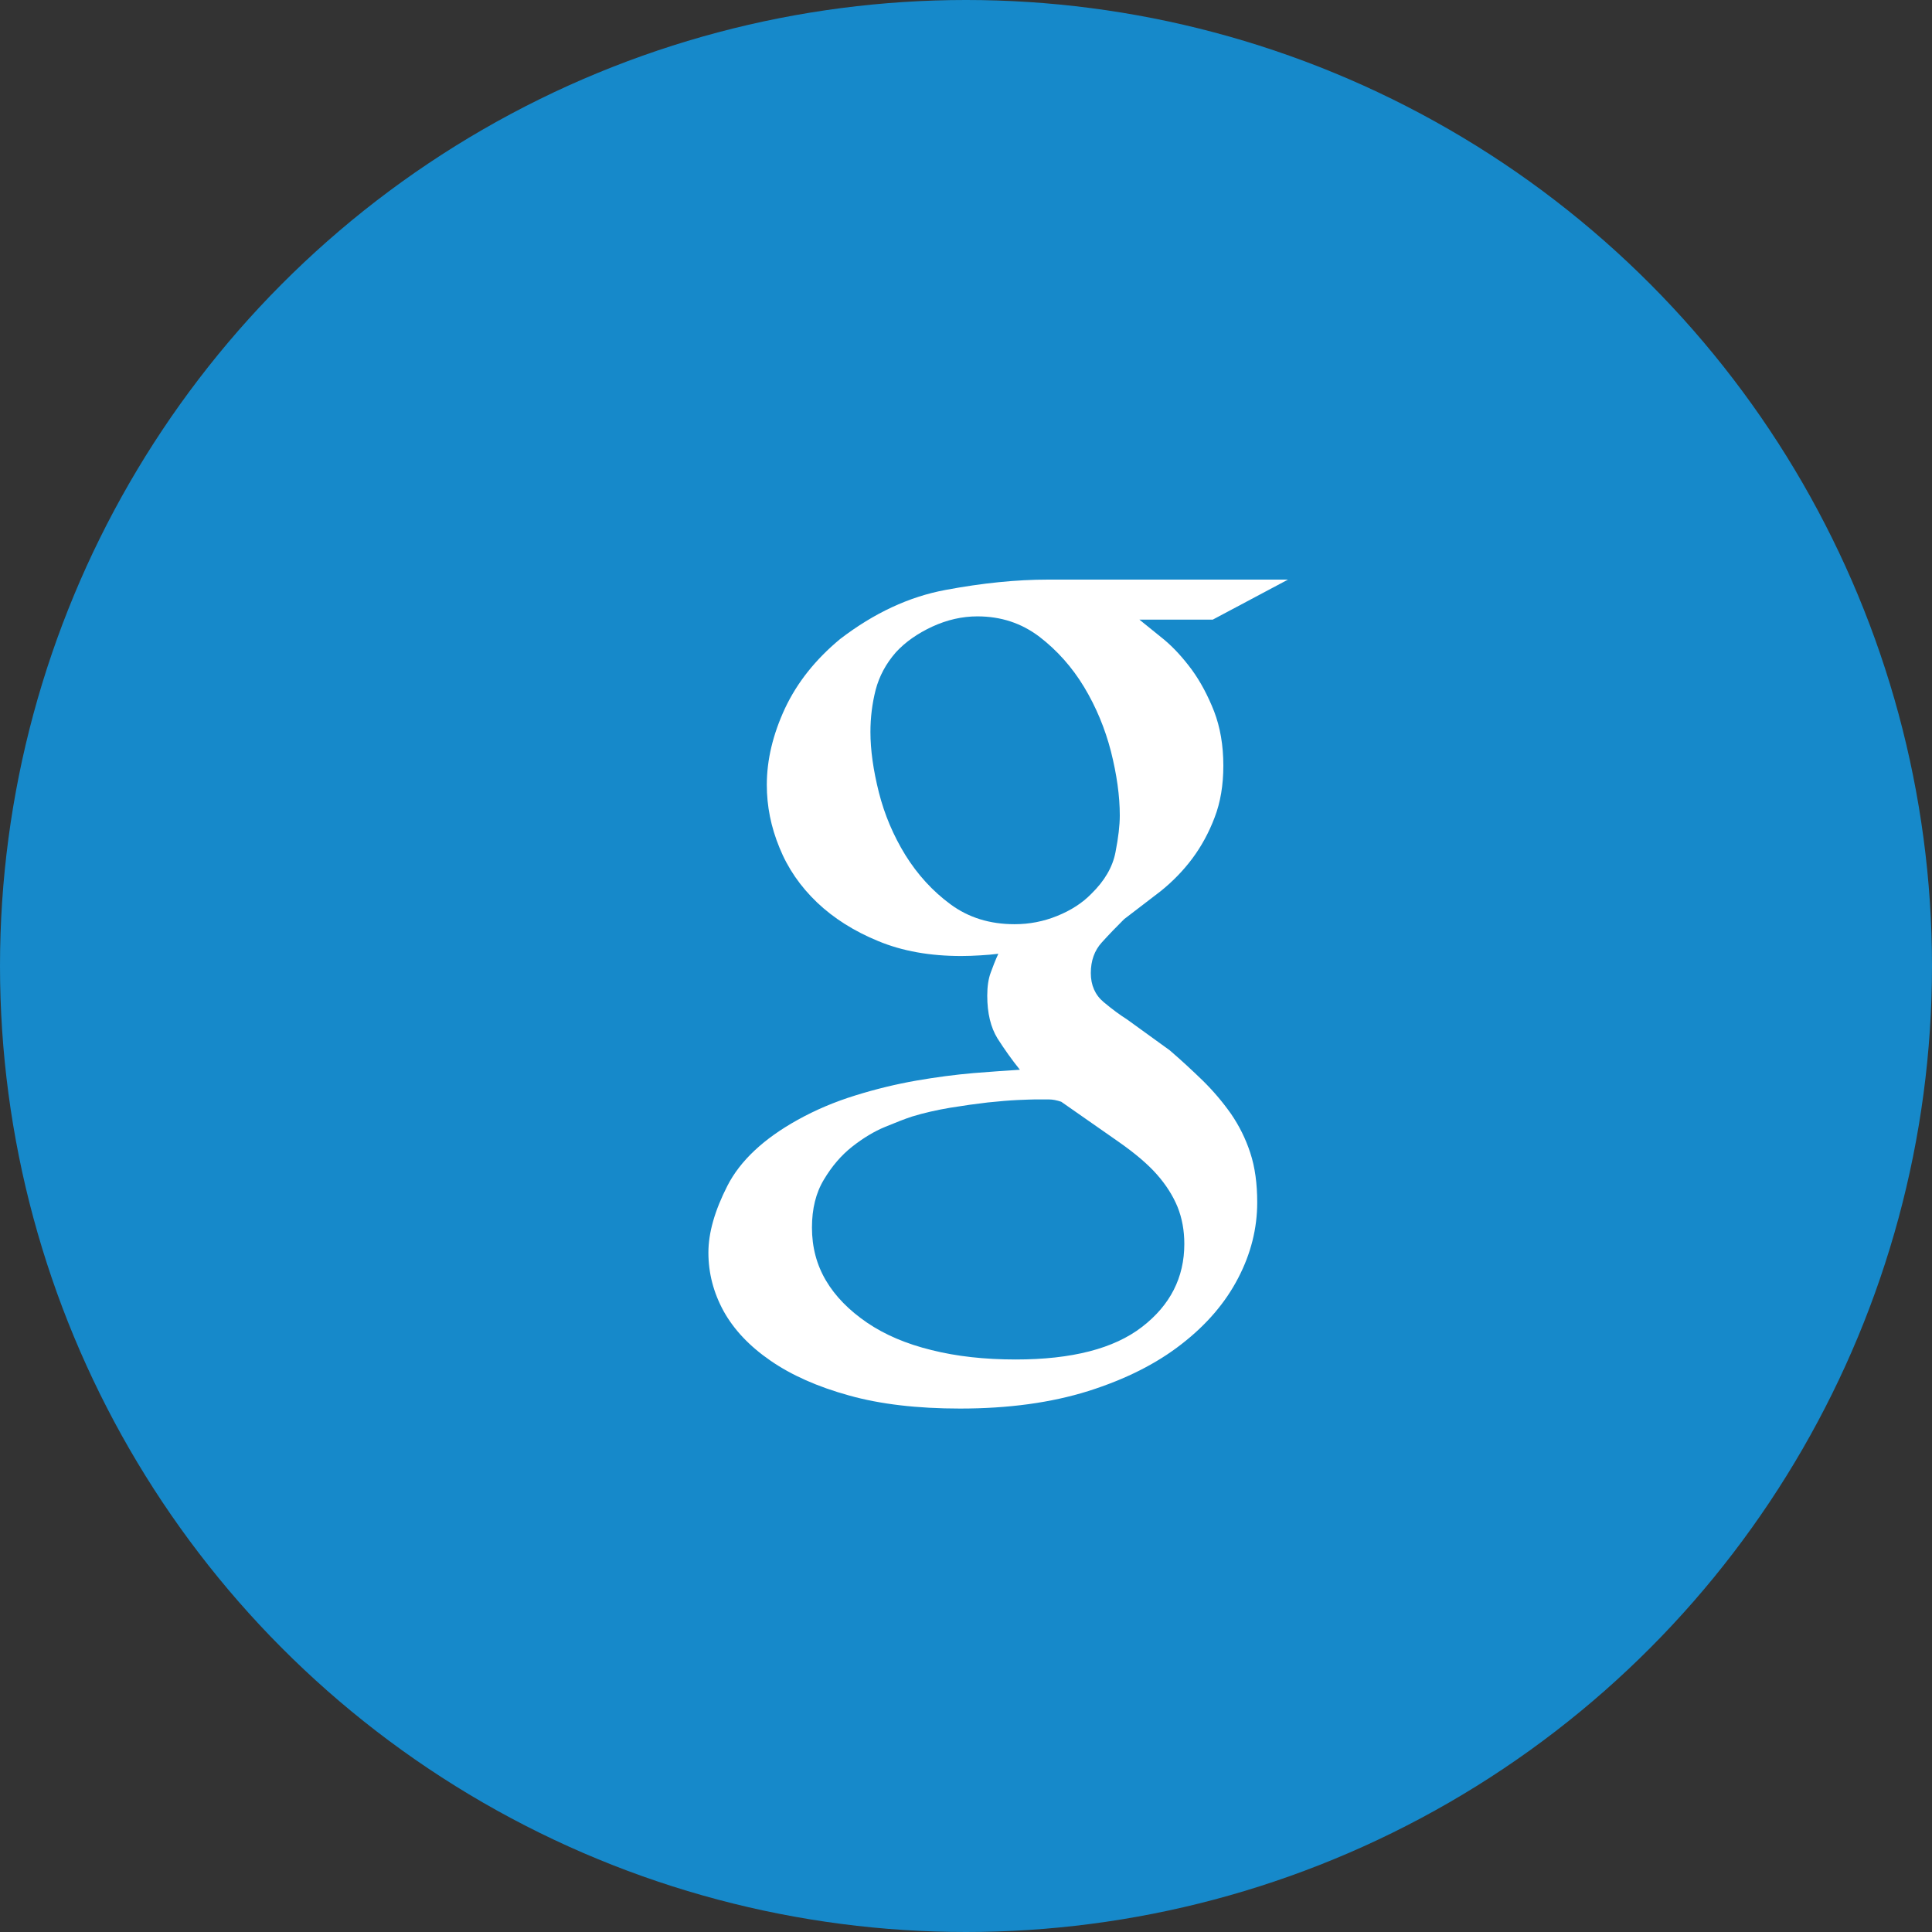 <svg width="30" height="30" viewBox="0 0 30 30" fill="none" xmlns="http://www.w3.org/2000/svg">
<rect x="0" y="0" width="30" height="30" fill="#333333" stroke="none"/>
<circle cx="15" cy="15" r="15" fill="#1689CA"/>
<path d="M18.831 9.622H17.693L18.075 9.931C18.226 10.057 18.368 10.213 18.506 10.399C18.641 10.585 18.757 10.802 18.853 11.047C18.947 11.293 18.996 11.573 18.996 11.889C18.996 12.191 18.951 12.46 18.86 12.695C18.771 12.93 18.655 13.142 18.515 13.33C18.374 13.519 18.209 13.688 18.024 13.837L17.455 14.273C17.338 14.389 17.223 14.508 17.108 14.635C16.995 14.759 16.938 14.918 16.938 15.11C16.938 15.298 17.005 15.45 17.138 15.561C17.273 15.674 17.395 15.763 17.504 15.832L18.162 16.308C18.343 16.463 18.512 16.62 18.676 16.779C18.838 16.938 18.984 17.11 19.114 17.294C19.241 17.479 19.343 17.682 19.415 17.904C19.488 18.126 19.522 18.382 19.522 18.671C19.522 19.074 19.424 19.467 19.226 19.846C19.028 20.228 18.736 20.57 18.346 20.872C17.957 21.176 17.475 21.418 16.9 21.6C16.323 21.781 15.66 21.872 14.908 21.872C14.245 21.872 13.67 21.805 13.184 21.669C12.696 21.534 12.289 21.353 11.964 21.128C11.638 20.904 11.396 20.647 11.236 20.359C11.078 20.07 11 19.767 11 19.45C11 19.144 11.098 18.799 11.296 18.411C11.494 18.025 11.856 17.684 12.383 17.391C12.663 17.235 12.961 17.109 13.281 17.01C13.599 16.911 13.913 16.835 14.226 16.78C14.538 16.726 14.834 16.687 15.115 16.663C15.394 16.641 15.637 16.623 15.837 16.611C15.713 16.457 15.596 16.293 15.488 16.123C15.384 15.953 15.33 15.733 15.33 15.461C15.33 15.317 15.348 15.198 15.384 15.102C15.419 15.005 15.457 14.907 15.502 14.81C15.412 14.821 15.318 14.83 15.219 14.835C15.119 14.841 15.021 14.845 14.927 14.845C14.441 14.845 14.012 14.769 13.639 14.614C13.267 14.462 12.948 14.261 12.688 14.014C12.428 13.766 12.232 13.482 12.103 13.161C11.971 12.841 11.907 12.517 11.907 12.187C11.907 11.796 12.003 11.401 12.189 11C12.378 10.598 12.663 10.24 13.045 9.923C13.571 9.52 14.116 9.265 14.685 9.16C15.252 9.054 15.781 9 16.273 9H20L18.831 9.622ZM18.39 19.316C18.39 19.107 18.355 18.916 18.285 18.741C18.214 18.569 18.109 18.401 17.966 18.239C17.824 18.077 17.623 17.907 17.364 17.726C17.104 17.545 16.811 17.34 16.479 17.108C16.411 17.085 16.347 17.072 16.289 17.072H16.066C16.02 17.072 15.933 17.076 15.803 17.081C15.674 17.087 15.518 17.1 15.337 17.119C15.156 17.14 14.962 17.167 14.754 17.201C14.548 17.236 14.35 17.28 14.161 17.338C14.055 17.373 13.918 17.426 13.747 17.497C13.573 17.568 13.403 17.672 13.233 17.805C13.063 17.939 12.916 18.111 12.794 18.316C12.669 18.522 12.608 18.77 12.608 19.062C12.608 19.364 12.68 19.639 12.826 19.885C12.971 20.131 13.185 20.347 13.462 20.537C13.738 20.725 14.072 20.868 14.465 20.964C14.855 21.062 15.291 21.11 15.772 21.11C16.643 21.11 17.297 20.942 17.734 20.604C18.171 20.267 18.39 19.837 18.39 19.316ZM16.946 13.879C17.151 13.679 17.277 13.464 17.321 13.234C17.366 13.006 17.388 12.814 17.388 12.661C17.388 12.358 17.341 12.027 17.251 11.669C17.159 11.312 17.02 10.978 16.835 10.67C16.648 10.36 16.417 10.101 16.142 9.889C15.862 9.676 15.543 9.571 15.176 9.571C14.941 9.571 14.708 9.624 14.479 9.729C14.25 9.835 14.059 9.968 13.912 10.128C13.756 10.306 13.653 10.501 13.597 10.712C13.543 10.925 13.516 11.142 13.516 11.365C13.516 11.645 13.56 11.958 13.647 12.304C13.735 12.651 13.872 12.974 14.059 13.278C14.248 13.581 14.481 13.837 14.758 14.041C15.038 14.248 15.368 14.351 15.755 14.351C15.982 14.351 16.203 14.309 16.417 14.222C16.63 14.136 16.808 14.021 16.946 13.879Z" fill="white"/>
</svg>
